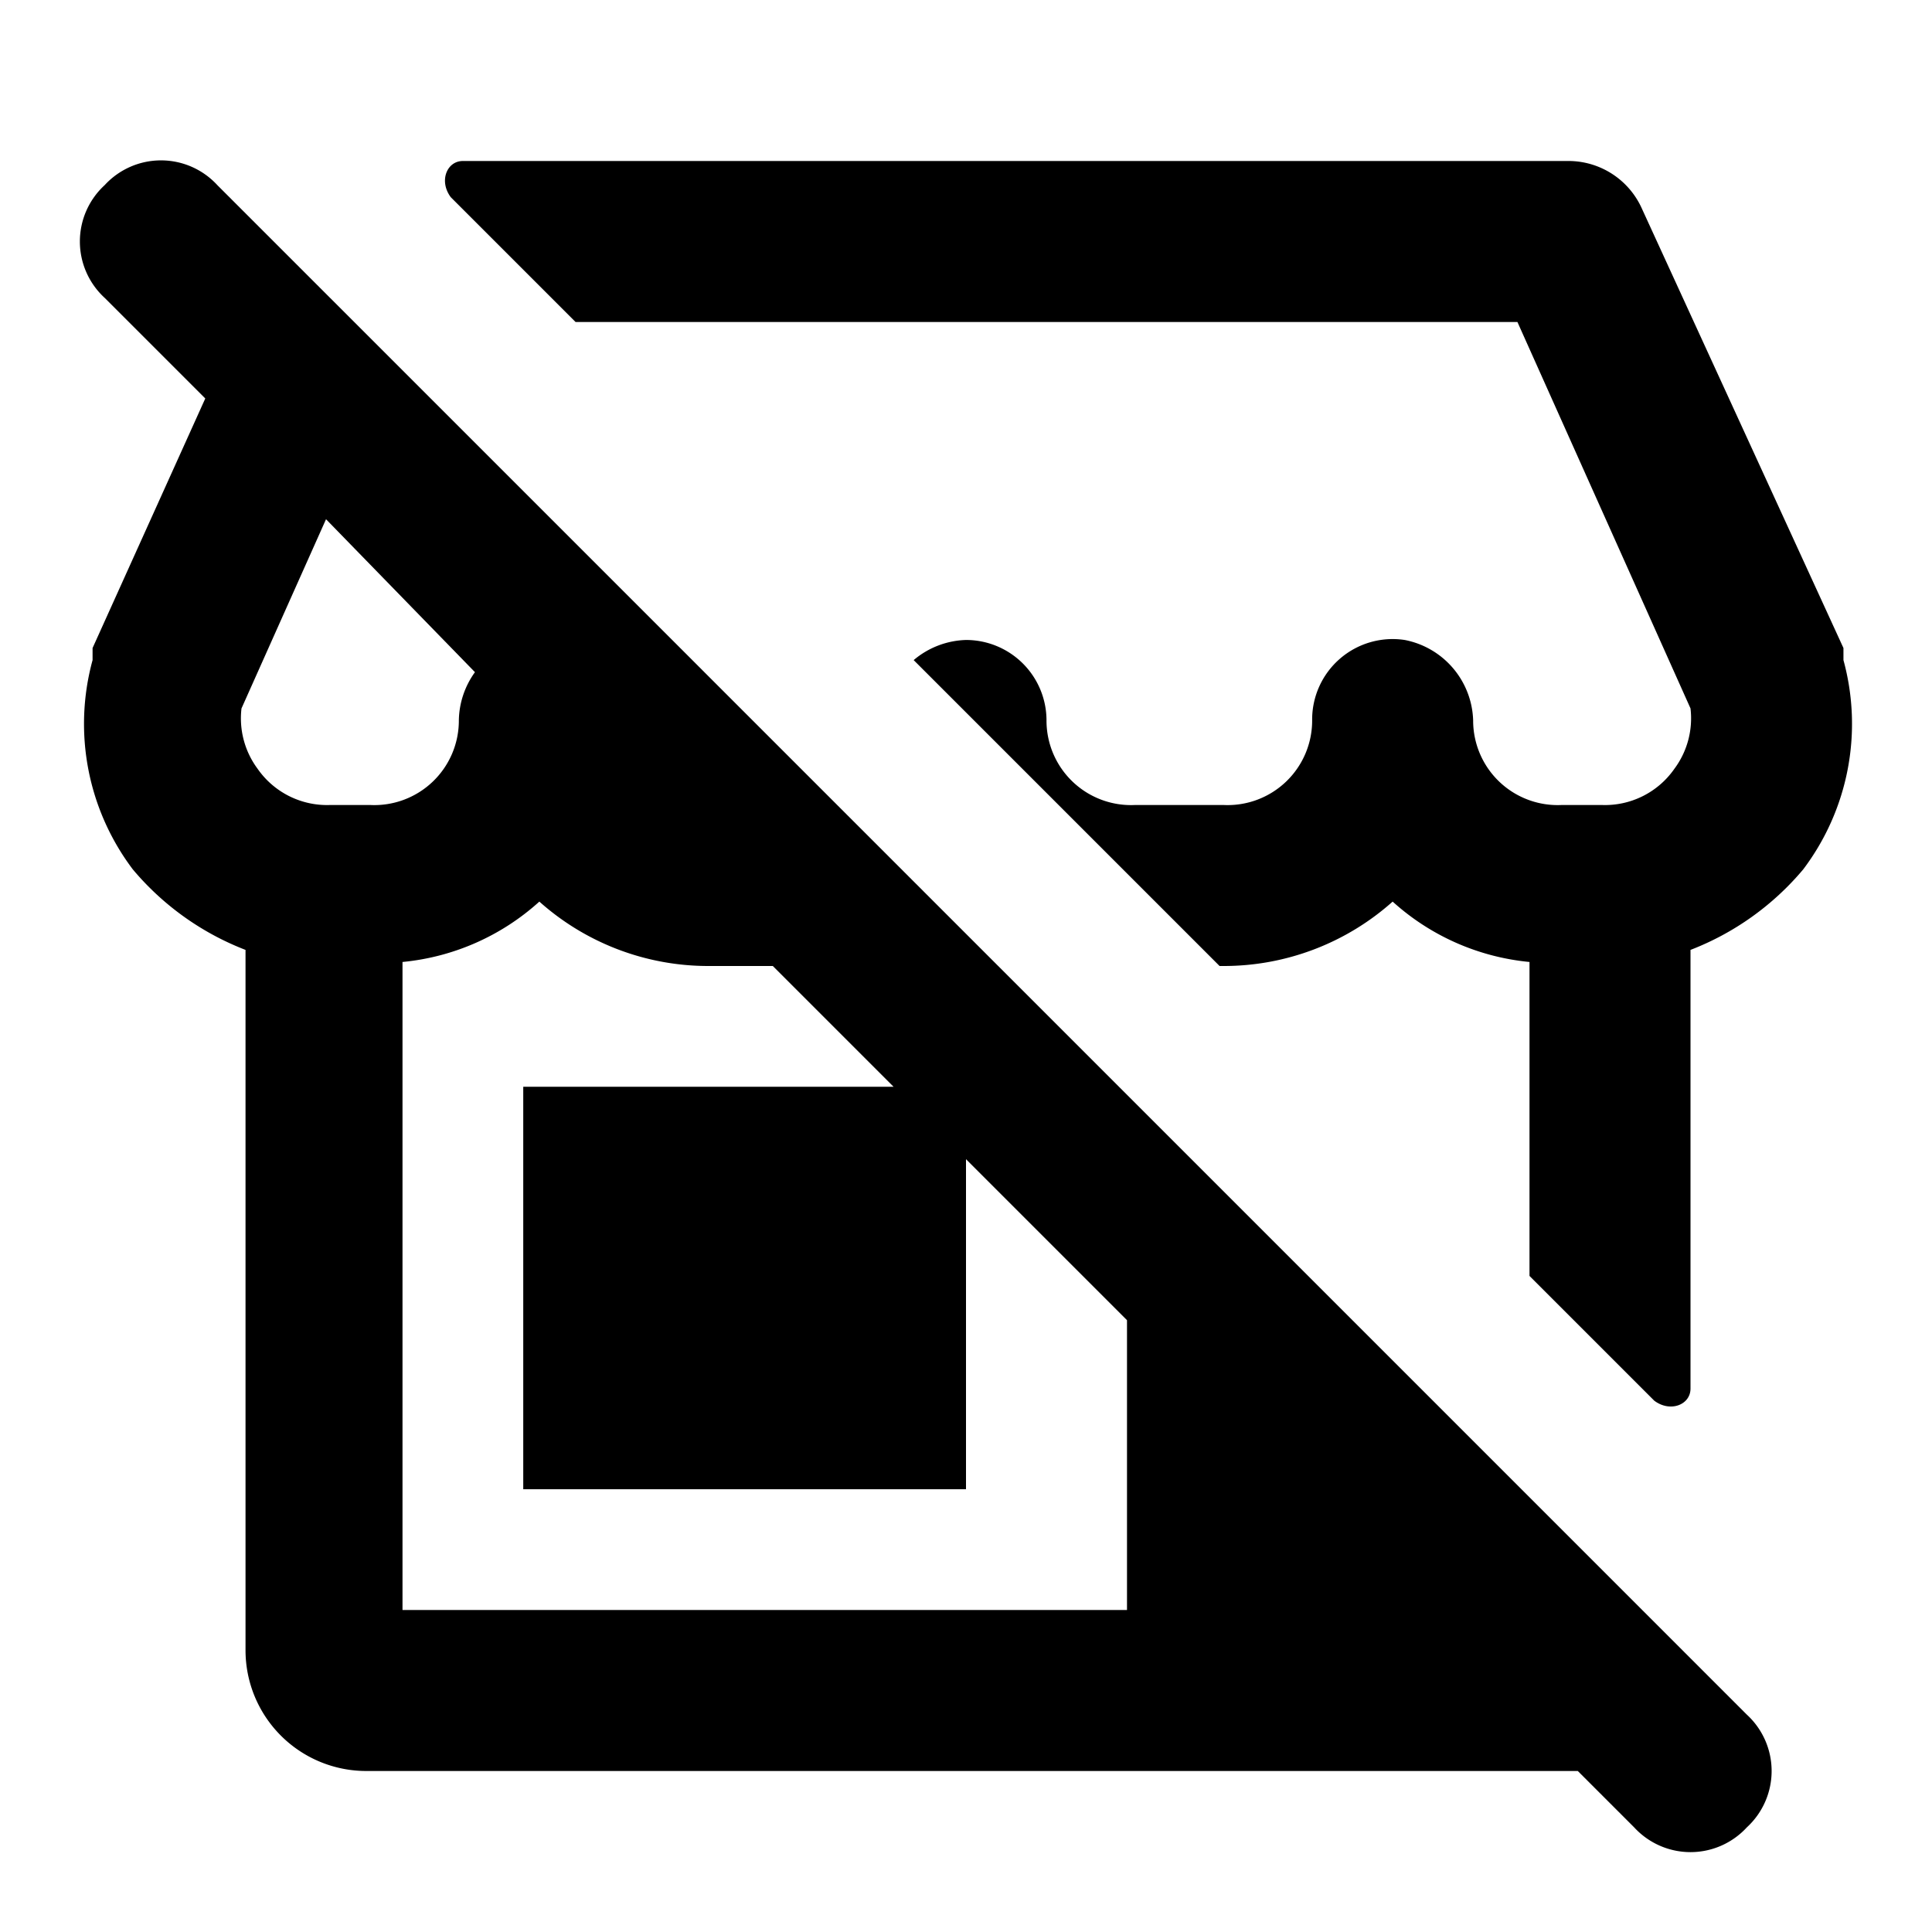 <?xml version="1.0" encoding="utf-8"?>
<!-- Uploaded to: SVG Repo, www.svgrepo.com, Generator: SVG Repo Mixer Tools -->
<svg width="800px" height="800px" viewBox="0 0 48 48" xmlns="http://www.w3.org/2000/svg">
  <g id="Layer_2" data-name="Layer 2">
    <g id="invisible_box" data-name="invisible box">
      <rect width="48" height="48" fill="none"/>
    </g>
    <g id="Health_Icons" data-name="Health Icons">
      <g>
        <path d="M45.8,16.4v-.3L40.8,5.2A2,2,0,0,0,39,4H11.5c-.4,0-.6.5-.3.9L14.3,8H37.7L42,17.6a2.1,2.1,0,0,1-.4,1.5,2.1,2.1,0,0,1-1.8.9h-1a2.1,2.1,0,0,1-2.2-2.1,2.1,2.1,0,0,0-1.7-2,2,2,0,0,0-2.3,2A2.1,2.1,0,0,1,30.4,20H28.2A2.1,2.1,0,0,1,26,17.9a2,2,0,0,0-2-2,2.1,2.1,0,0,0-1.3.5L30.3,24h.1a6.3,6.3,0,0,0,4.2-1.6A5.9,5.9,0,0,0,38,23.9v7.8l3.1,3.1c.4.3.9.1.9-.3V23.6a6.9,6.9,0,0,0,2.8-2A6,6,0,0,0,45.8,16.4Z"/>
        <path d="M5.4,4.6a1.9,1.9,0,0,0-2.8,0,1.9,1.9,0,0,0,0,2.8L5.1,9.9,2.3,16.1v.3a6,6,0,0,0,1,5.2,6.9,6.9,0,0,0,2.8,2V41a3,3,0,0,0,3,3H39.2l1.4,1.4a1.9,1.9,0,0,0,2.8,0,1.9,1.9,0,0,0,0-2.8Zm6.4,12.1a2.1,2.1,0,0,0-.4,1.2A2.1,2.1,0,0,1,9.2,20h-1a2.1,2.1,0,0,1-1.8-.9A2.1,2.1,0,0,1,6,17.6l2.1-4.7ZM10,40V23.9a5.9,5.9,0,0,0,3.4-1.5A6.3,6.3,0,0,0,17.6,24h1.6l3,3H13V37H24V28.8l4,4V40Z"/>
      </g>
    </g>
  </g>
</svg>